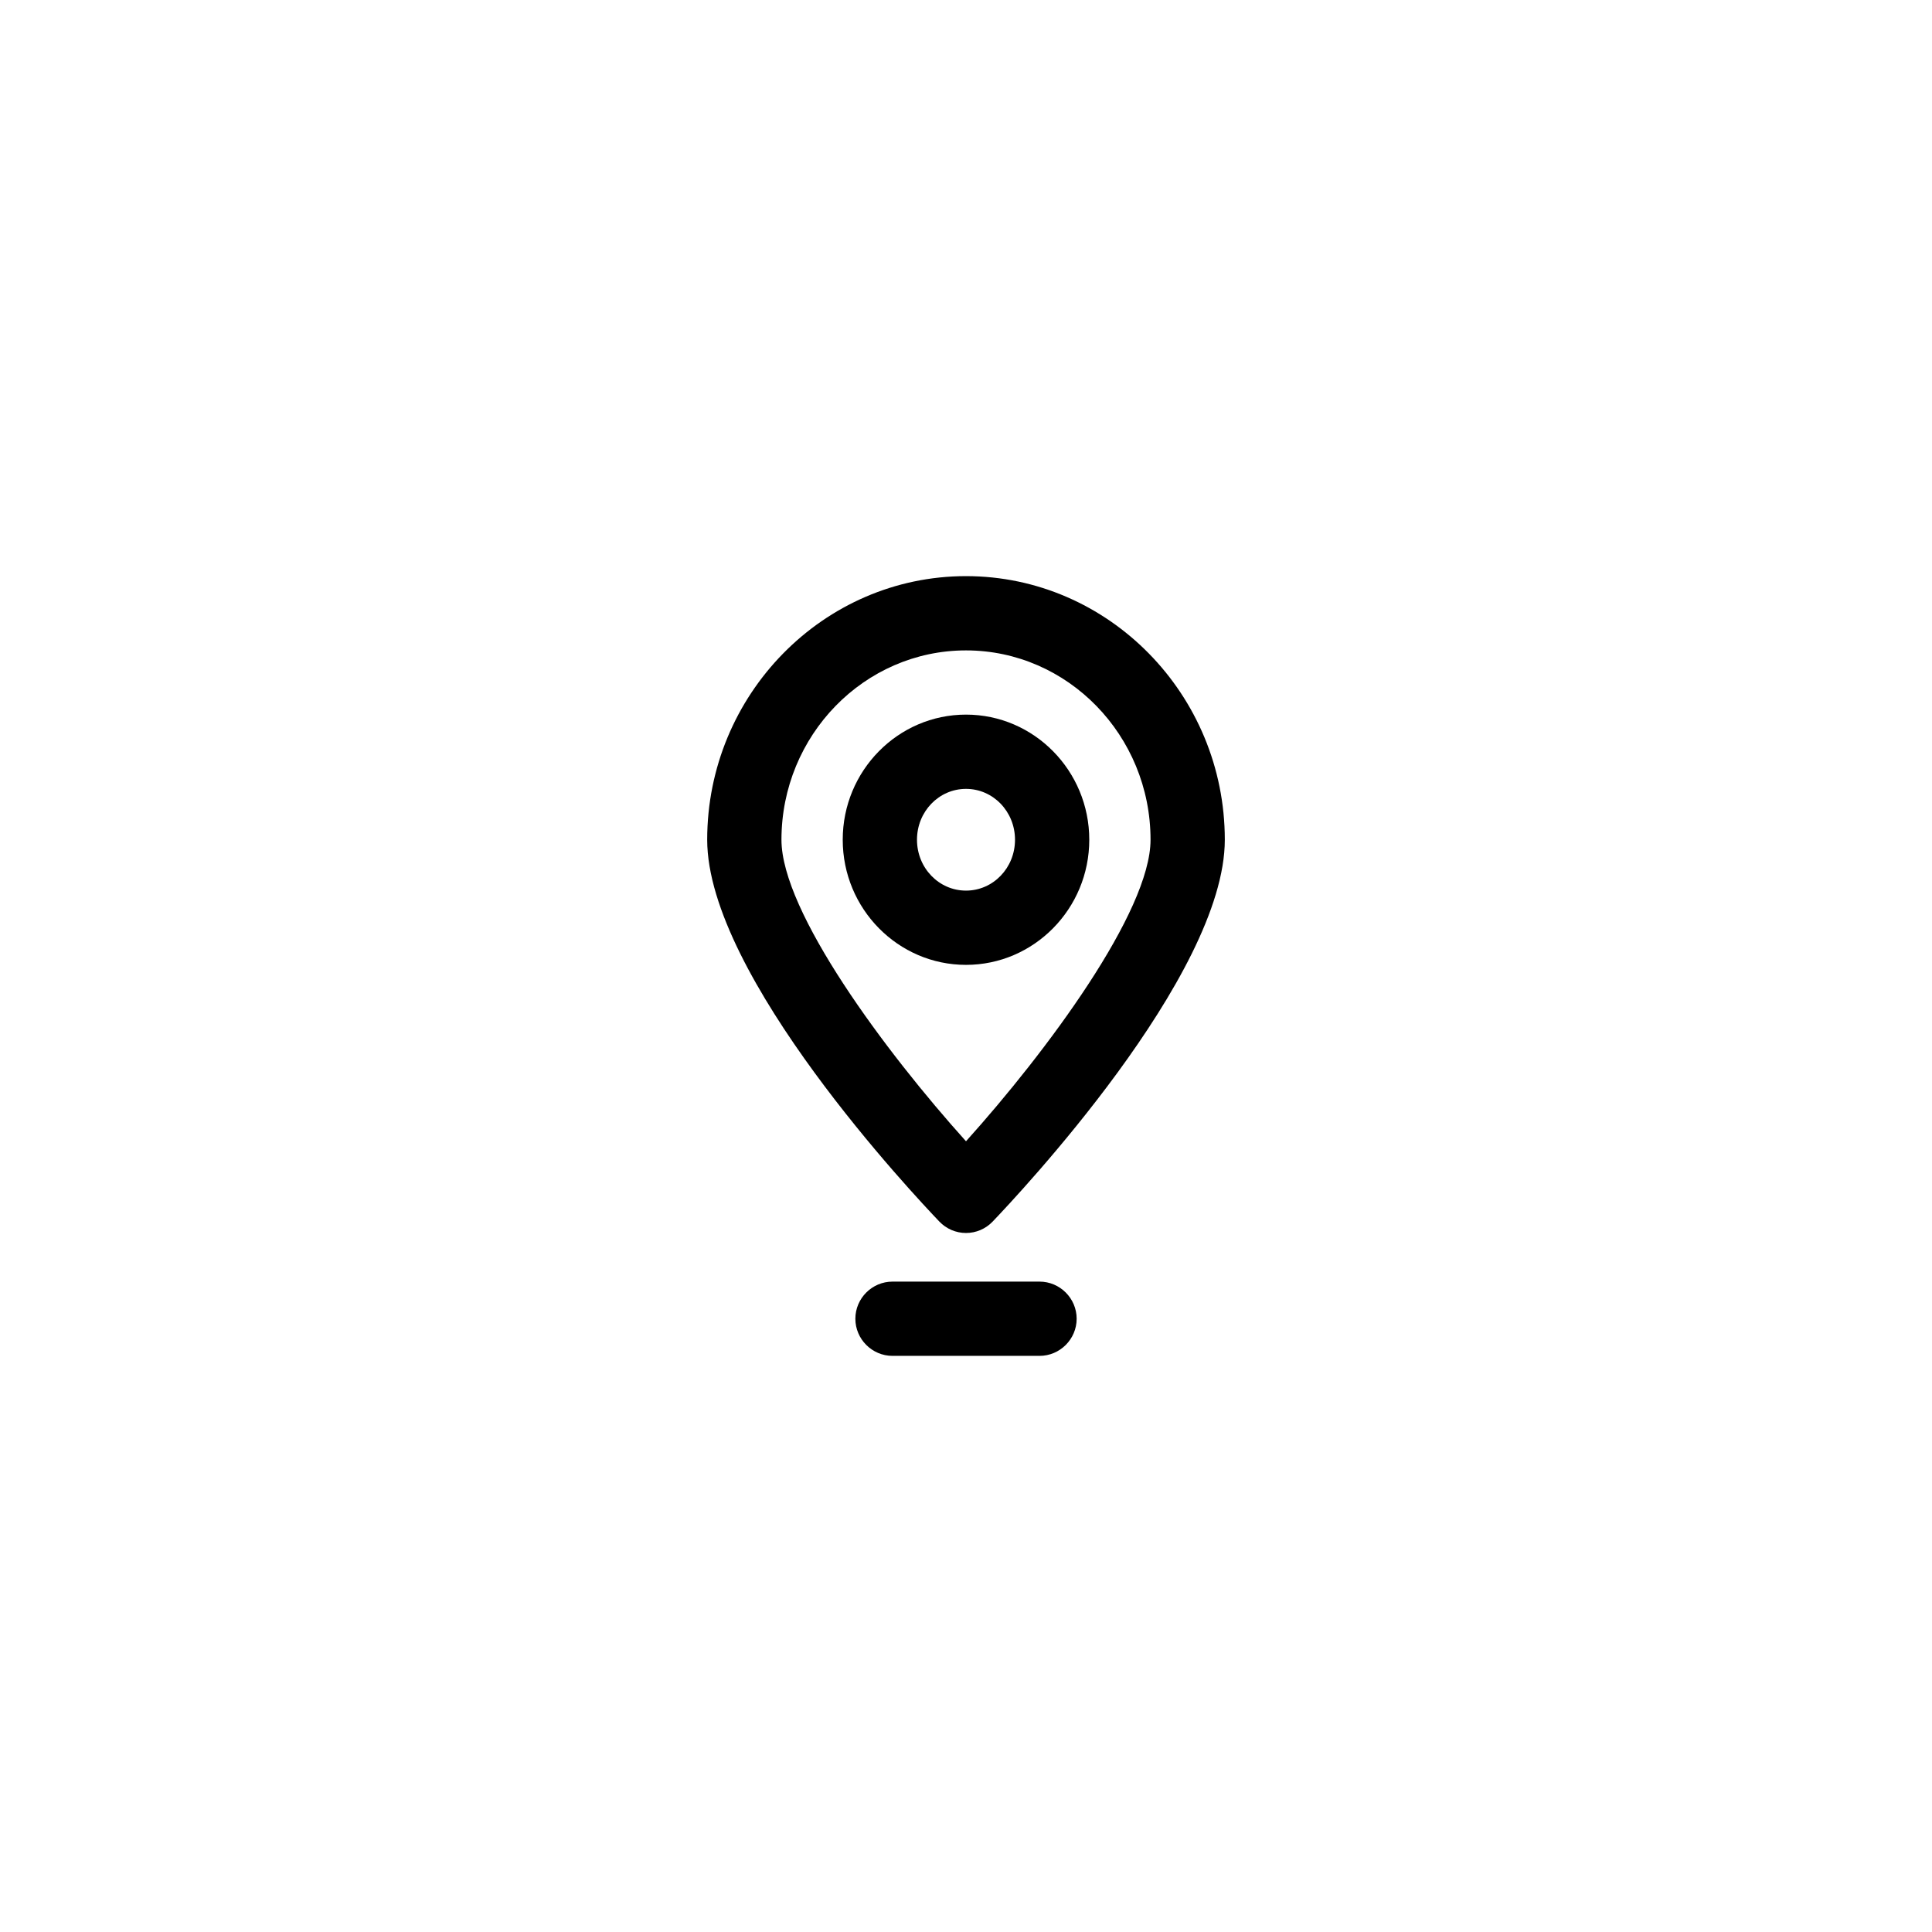 <?xml version="1.0" encoding="UTF-8"?>
<!-- Uploaded to: SVG Repo, www.svgrepo.com, Generator: SVG Repo Mixer Tools -->
<svg fill="#000000" width="800px" height="800px" version="1.1" viewBox="144 144 512 512" xmlns="http://www.w3.org/2000/svg">
 <g>
  <path d="m380.52 483.64c-5.41 0-9.84 4.43-9.84 9.84 0 5.41 4.43 9.84 9.84 9.84h38.965c5.41 0 9.84-4.43 9.84-9.84 0-5.41-4.43-9.84-9.84-9.84z"/>
  <path d="m400 333.38c-18.008 0-32.668 14.859-32.668 33.16s14.66 33.16 32.668 33.16 32.668-14.859 32.668-33.16c0-18.305-14.664-33.16-32.668-33.16zm0 46.641c-7.184 0-12.988-6.004-12.988-13.48 0-7.477 5.805-13.48 12.988-13.48s12.988 6.004 12.988 13.48c0 7.477-5.805 13.48-12.988 13.48z"/>
  <path d="m400 296.68c-37.785 0-68.586 31.391-68.586 69.863 0 36.113 55.203 94.562 61.5 101.16 1.871 1.969 4.43 3.051 7.086 3.051s5.215-1.082 7.086-3.051c6.297-6.594 61.5-65.043 61.5-101.16-0.004-38.477-30.801-69.863-68.586-69.863zm0 149.77c-21.352-23.715-48.906-60.812-48.906-79.902 0-27.652 21.941-50.184 48.906-50.184 26.961 0 48.906 22.535 48.906 50.184-0.004 19.09-27.555 56.188-48.906 79.902z"/>
 </g>
</svg>
